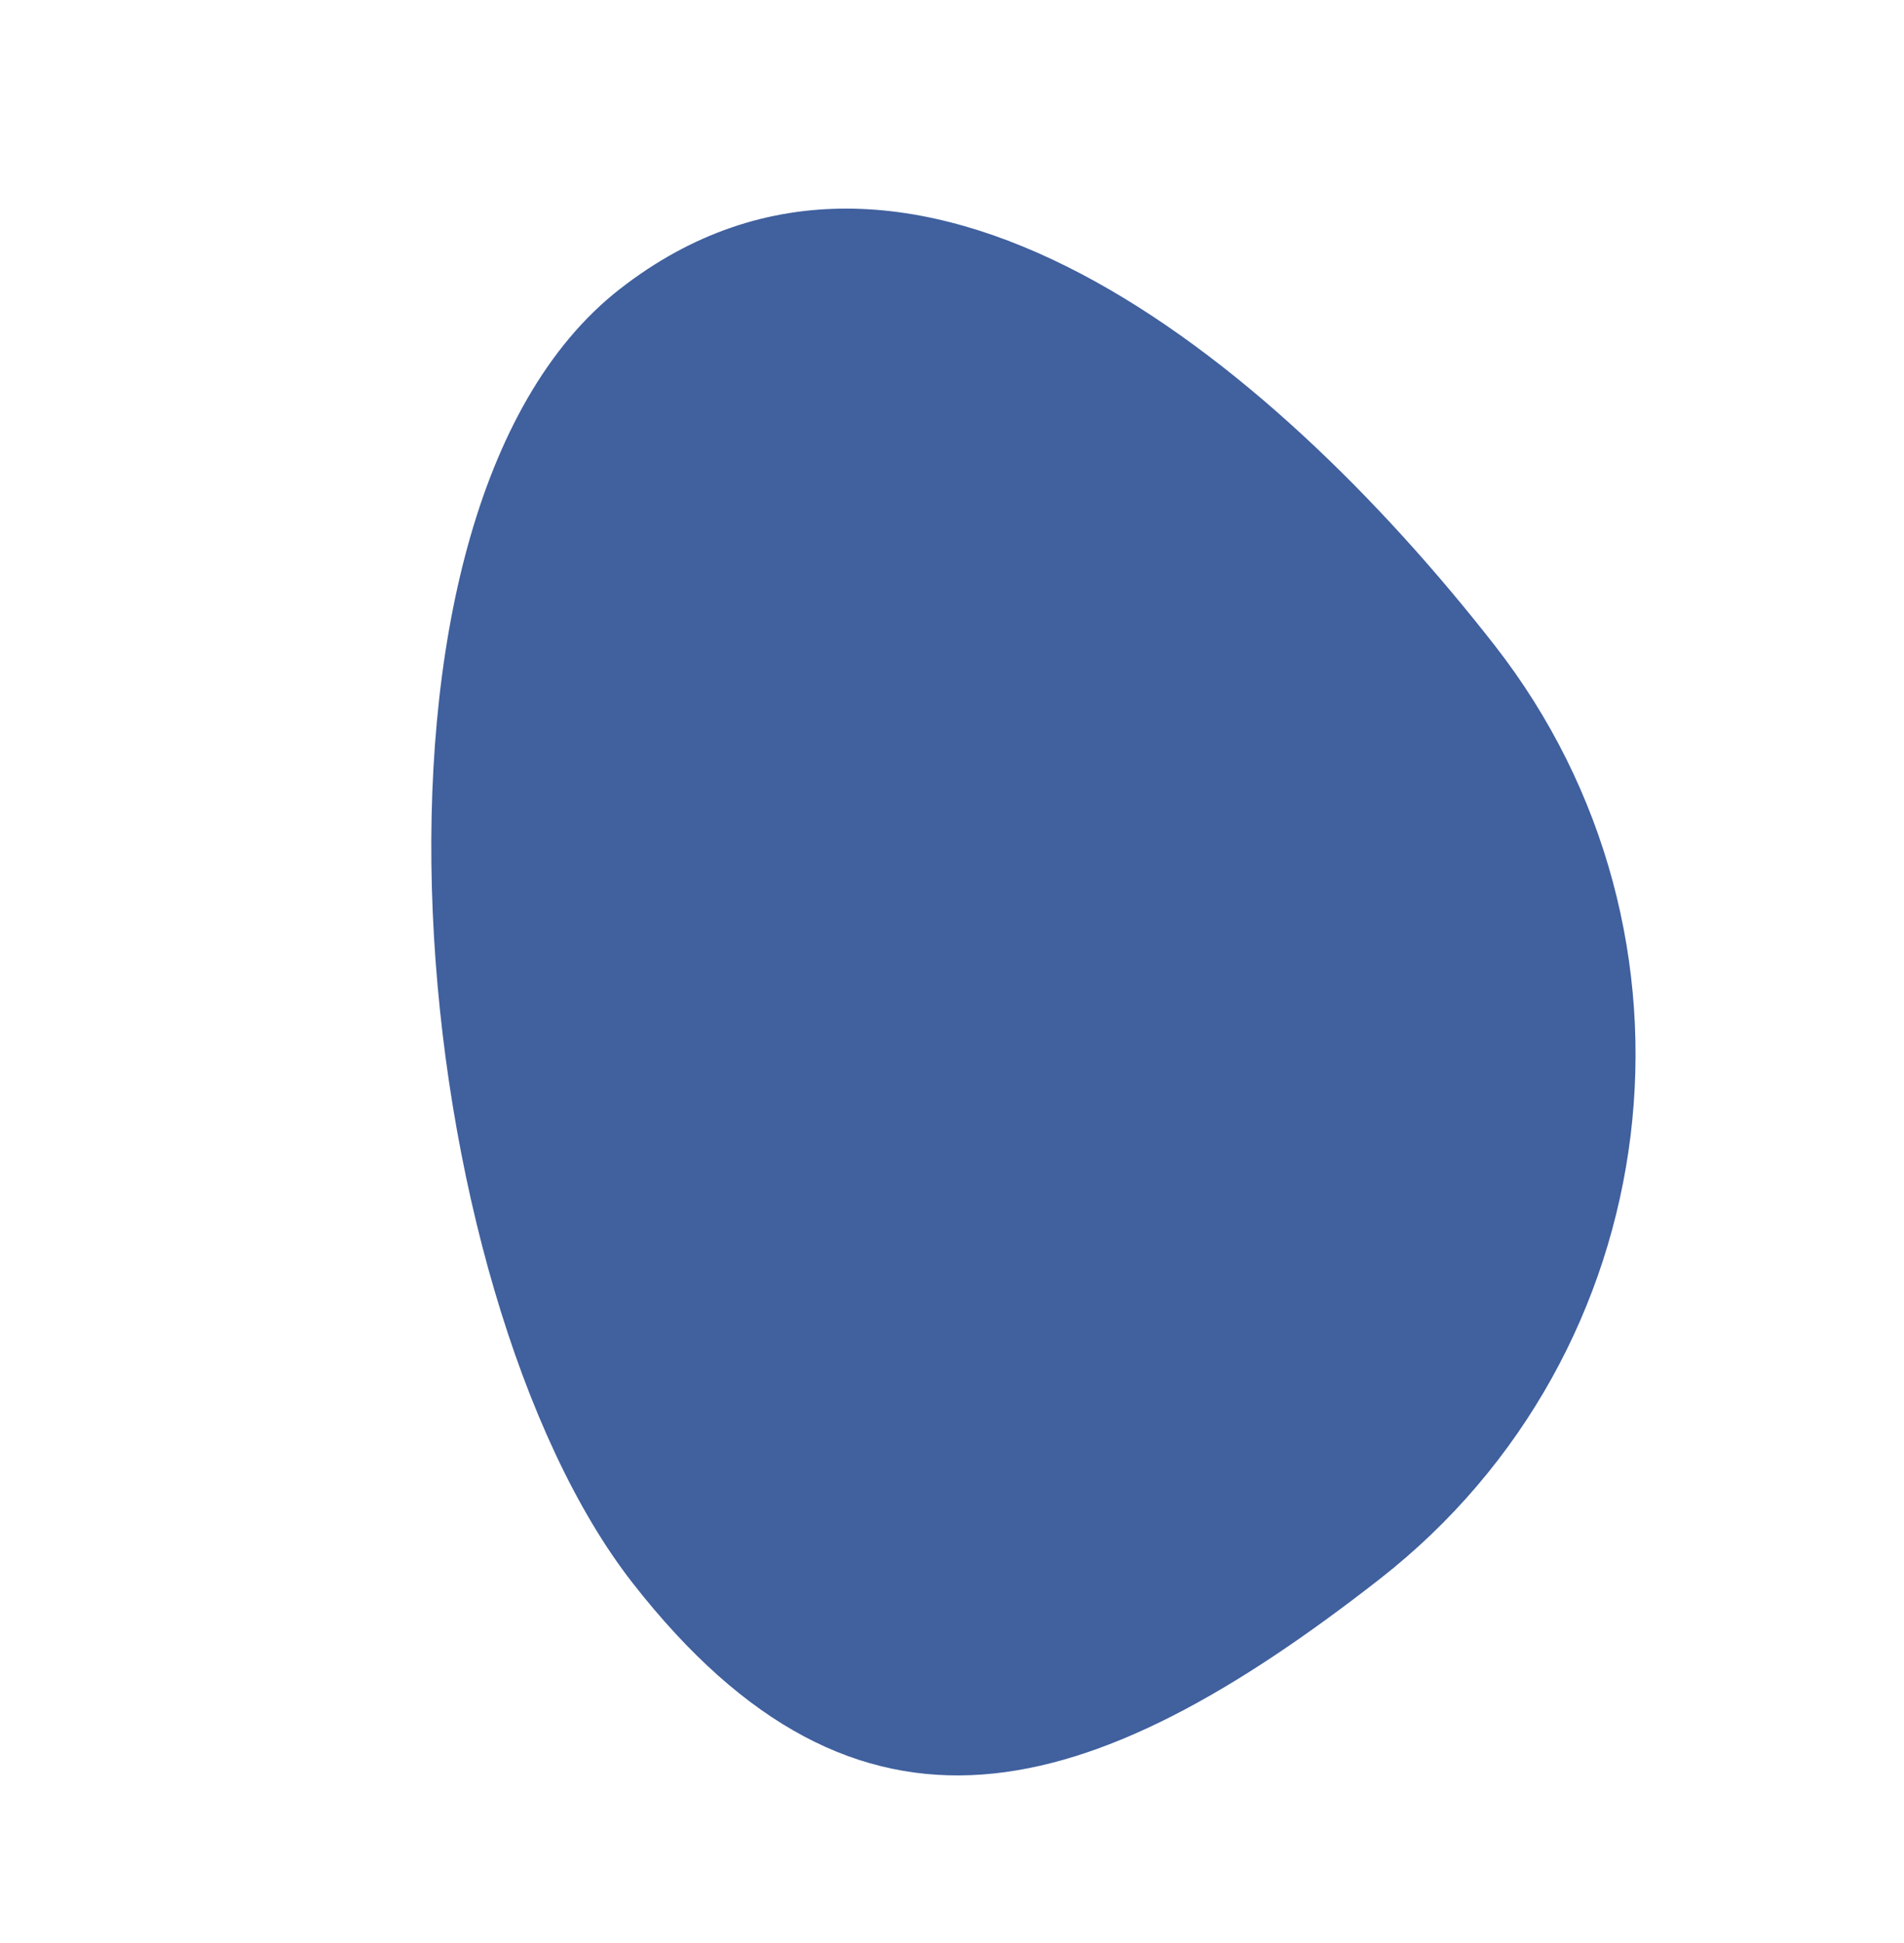 <svg xmlns="http://www.w3.org/2000/svg" id="Layer_1" viewBox="0 0 381.3 389.1"><defs><style>      .st0 {        fill: #40609e;      }    </style></defs><path class="st0" d="M299.3,129.2c45.3,58,35,141.7-23,187h0c-58,45.3-104.3,58.8-149.6.8s-60.6-213.8-2.6-259.1c58-45.3,129.9,13.3,175.2,71.3Z"></path></svg>